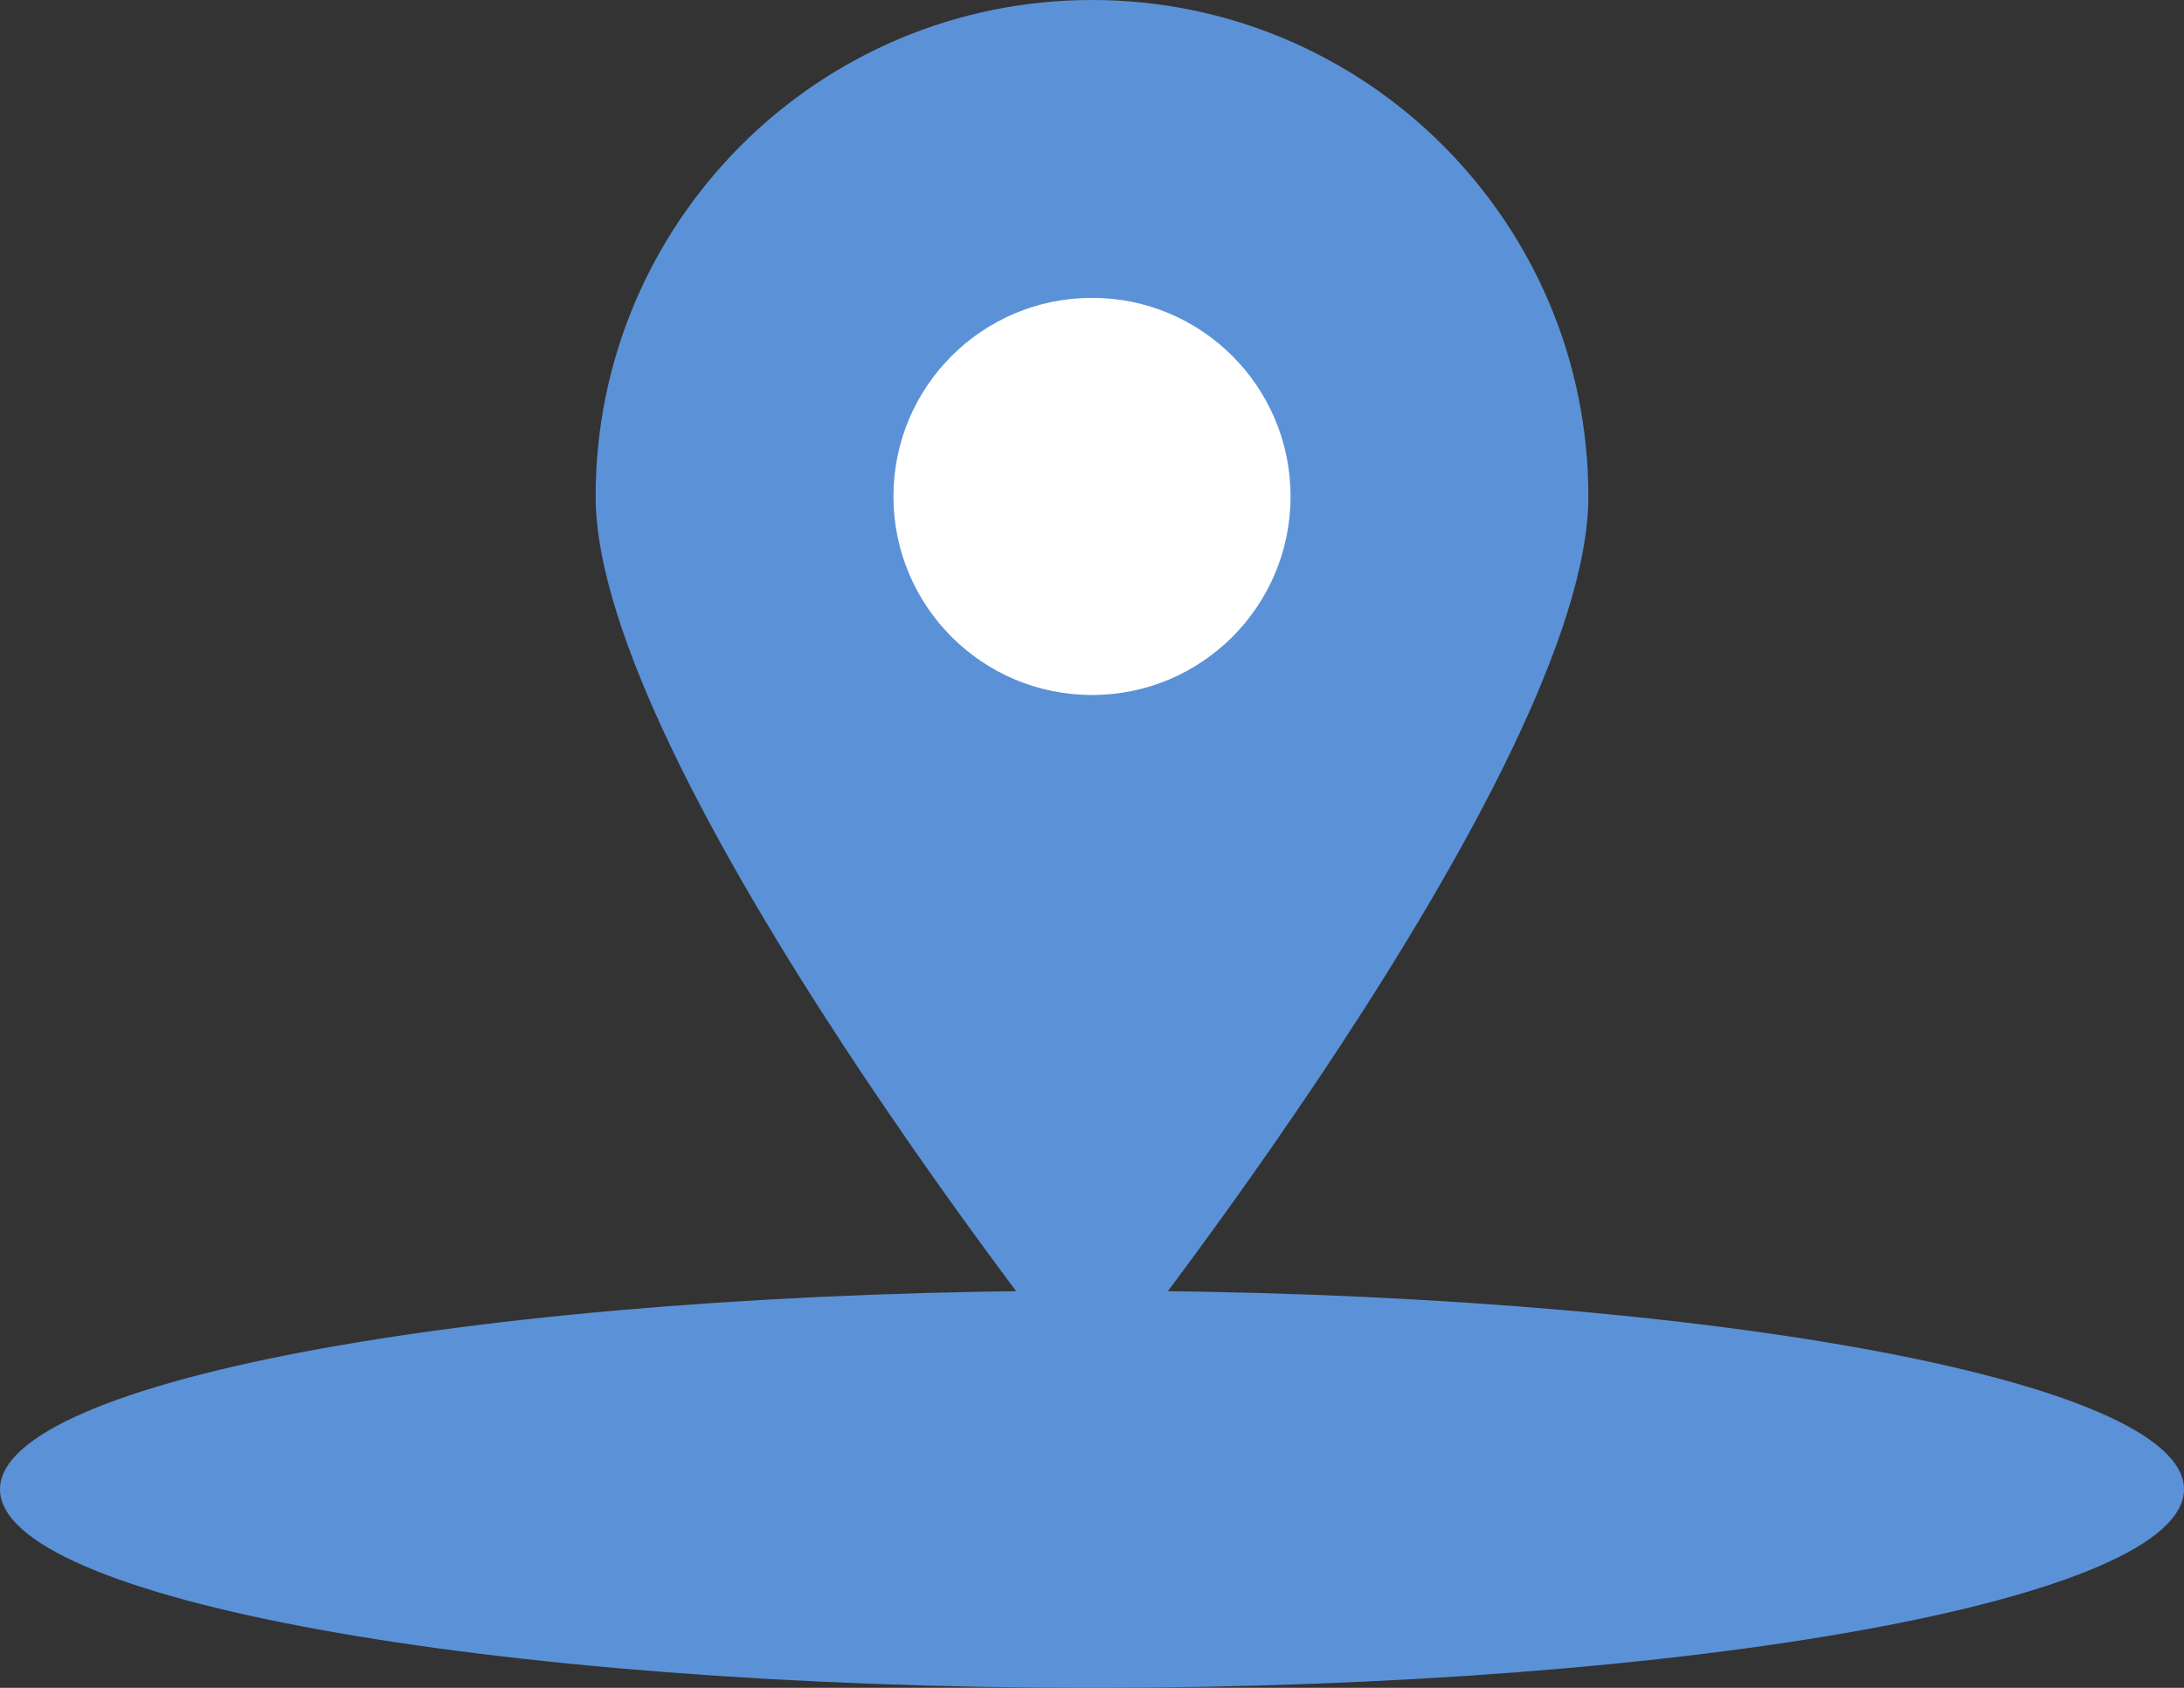 <svg 
 xmlns="http://www.w3.org/2000/svg"
 xmlns:xlink="http://www.w3.org/1999/xlink"
 width="22px" height="17px">
<rect width="100%" height="100%" fill="#333333" stroke="none"/>
<path fill-rule="evenodd"  fill="rgb(91, 146, 215)"
 d="M11.000,-0.000 C13.761,-0.000 16.000,2.239 16.000,5.000 C16.000,7.761 11.000,14.000 11.000,14.000 C11.000,14.000 6.000,7.761 6.000,5.000 C6.000,2.239 8.239,-0.000 11.000,-0.000 Z"/>
<path fill-rule="evenodd"  fill="rgb(255, 255, 255)"
 d="M11.000,3.000 C12.105,3.000 13.000,3.895 13.000,5.000 C13.000,6.105 12.105,7.000 11.000,7.000 C9.895,7.000 9.000,6.105 9.000,5.000 C9.000,3.895 9.895,3.000 11.000,3.000 Z"/>
<path fill-rule="evenodd"  fill="rgb(91, 146, 215)"
 d="M11.000,13.000 C17.075,13.000 22.000,13.895 22.000,15.000 C22.000,16.105 17.075,17.000 11.000,17.000 C4.925,17.000 -0.000,16.105 -0.000,15.000 C-0.000,13.895 4.925,13.000 11.000,13.000 Z"/>
</svg>